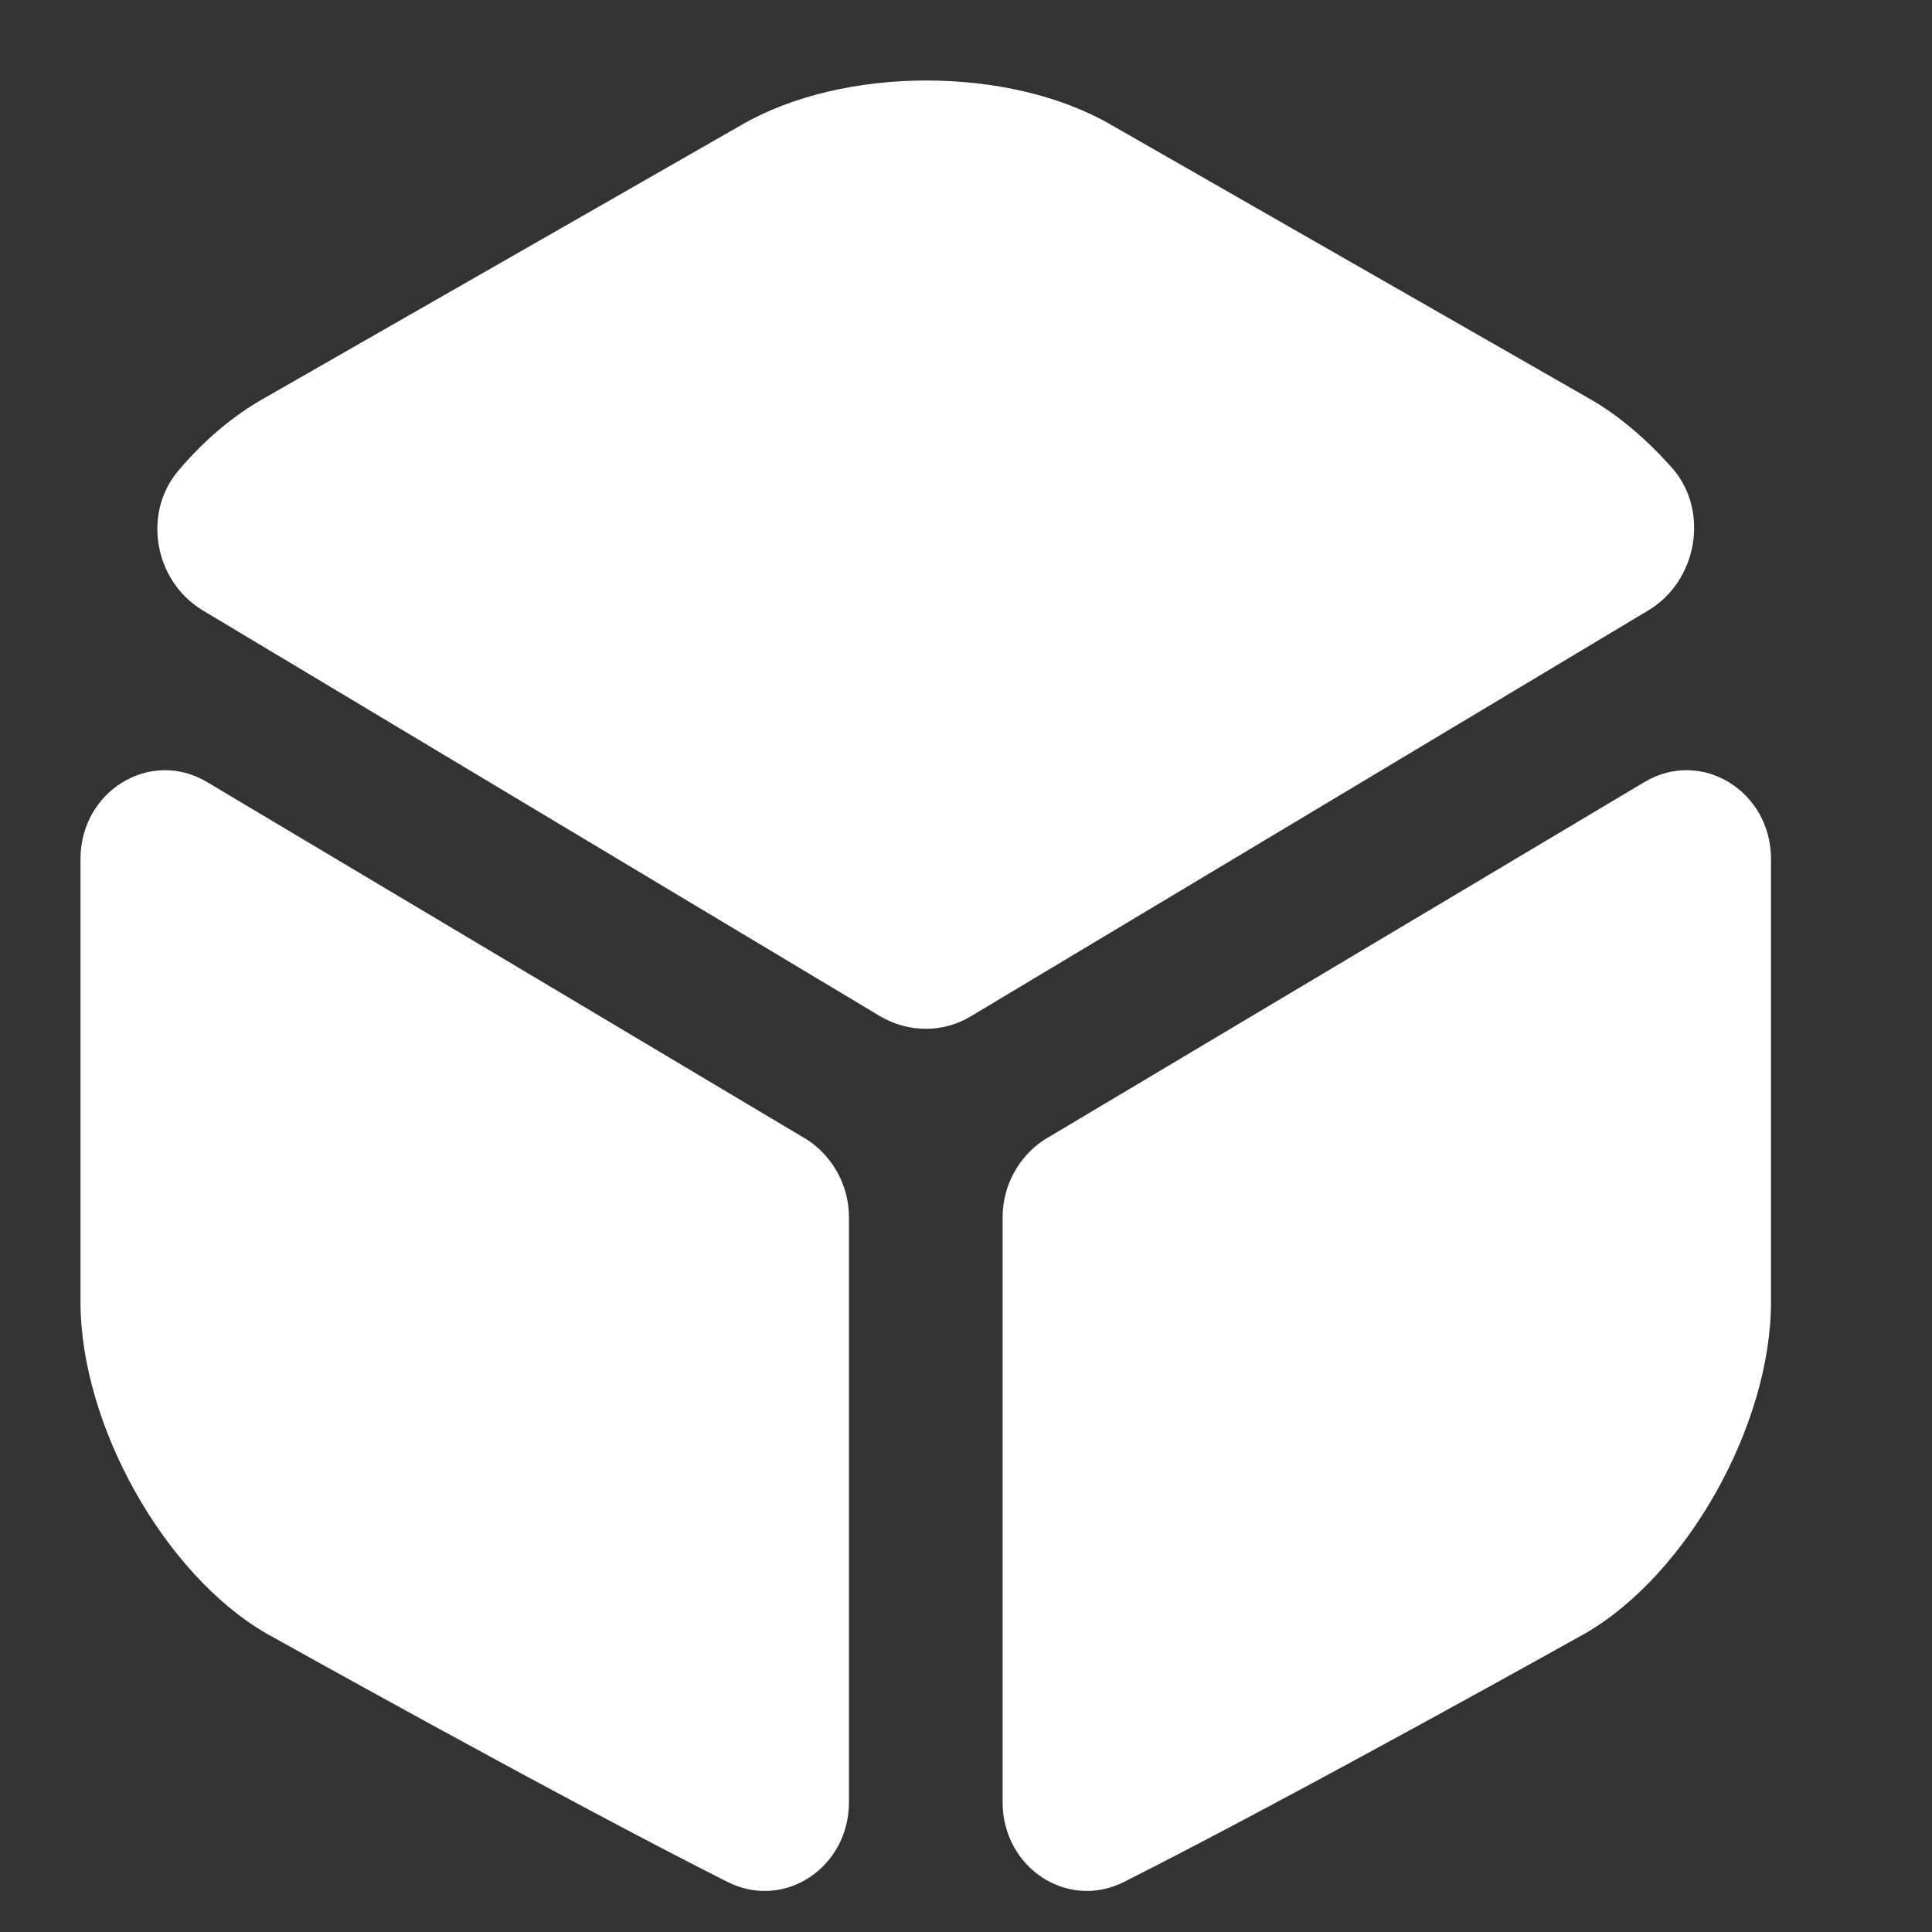 <svg width="24" height="24" viewBox="0 0 24 24" fill="none" xmlns="http://www.w3.org/2000/svg">
  <rect x="0" y="0" width="24" height="24" fill="#333333" stroke="none"/>
  <path d="M12.055 12.628C11.716 12.831 11.29 12.831 10.94 12.628L2.518 7.582C1.916 7.22 1.763 6.371 2.222 5.839C2.539 5.466 2.9 5.161 3.283 4.946L9.211 1.552C10.48 0.816 12.537 0.816 13.805 1.552L19.733 4.946C20.116 5.161 20.477 5.477 20.794 5.839C21.232 6.371 21.079 7.22 20.477 7.582L12.055 12.628Z" fill="white"/>
  <path d="M10.546 22.388C10.546 23.198 9.747 23.732 9.041 23.38C6.904 22.303 3.303 20.288 3.303 20.288C2.038 19.552 1 17.697 1 16.173V10.671C1 9.829 1.861 9.296 2.567 9.712L10.027 14.158C10.338 14.36 10.546 14.723 10.546 15.117V22.388Z" fill="white"/>
  <path d="M12.455 22.388C12.455 23.198 13.254 23.732 13.959 23.38C16.096 22.303 19.697 20.288 19.697 20.288C20.963 19.552 22 17.697 22 16.173V10.671C22 9.829 21.139 9.296 20.433 9.712L12.973 14.158C12.662 14.36 12.455 14.723 12.455 15.117V22.388Z" fill="white"/>
</svg>
